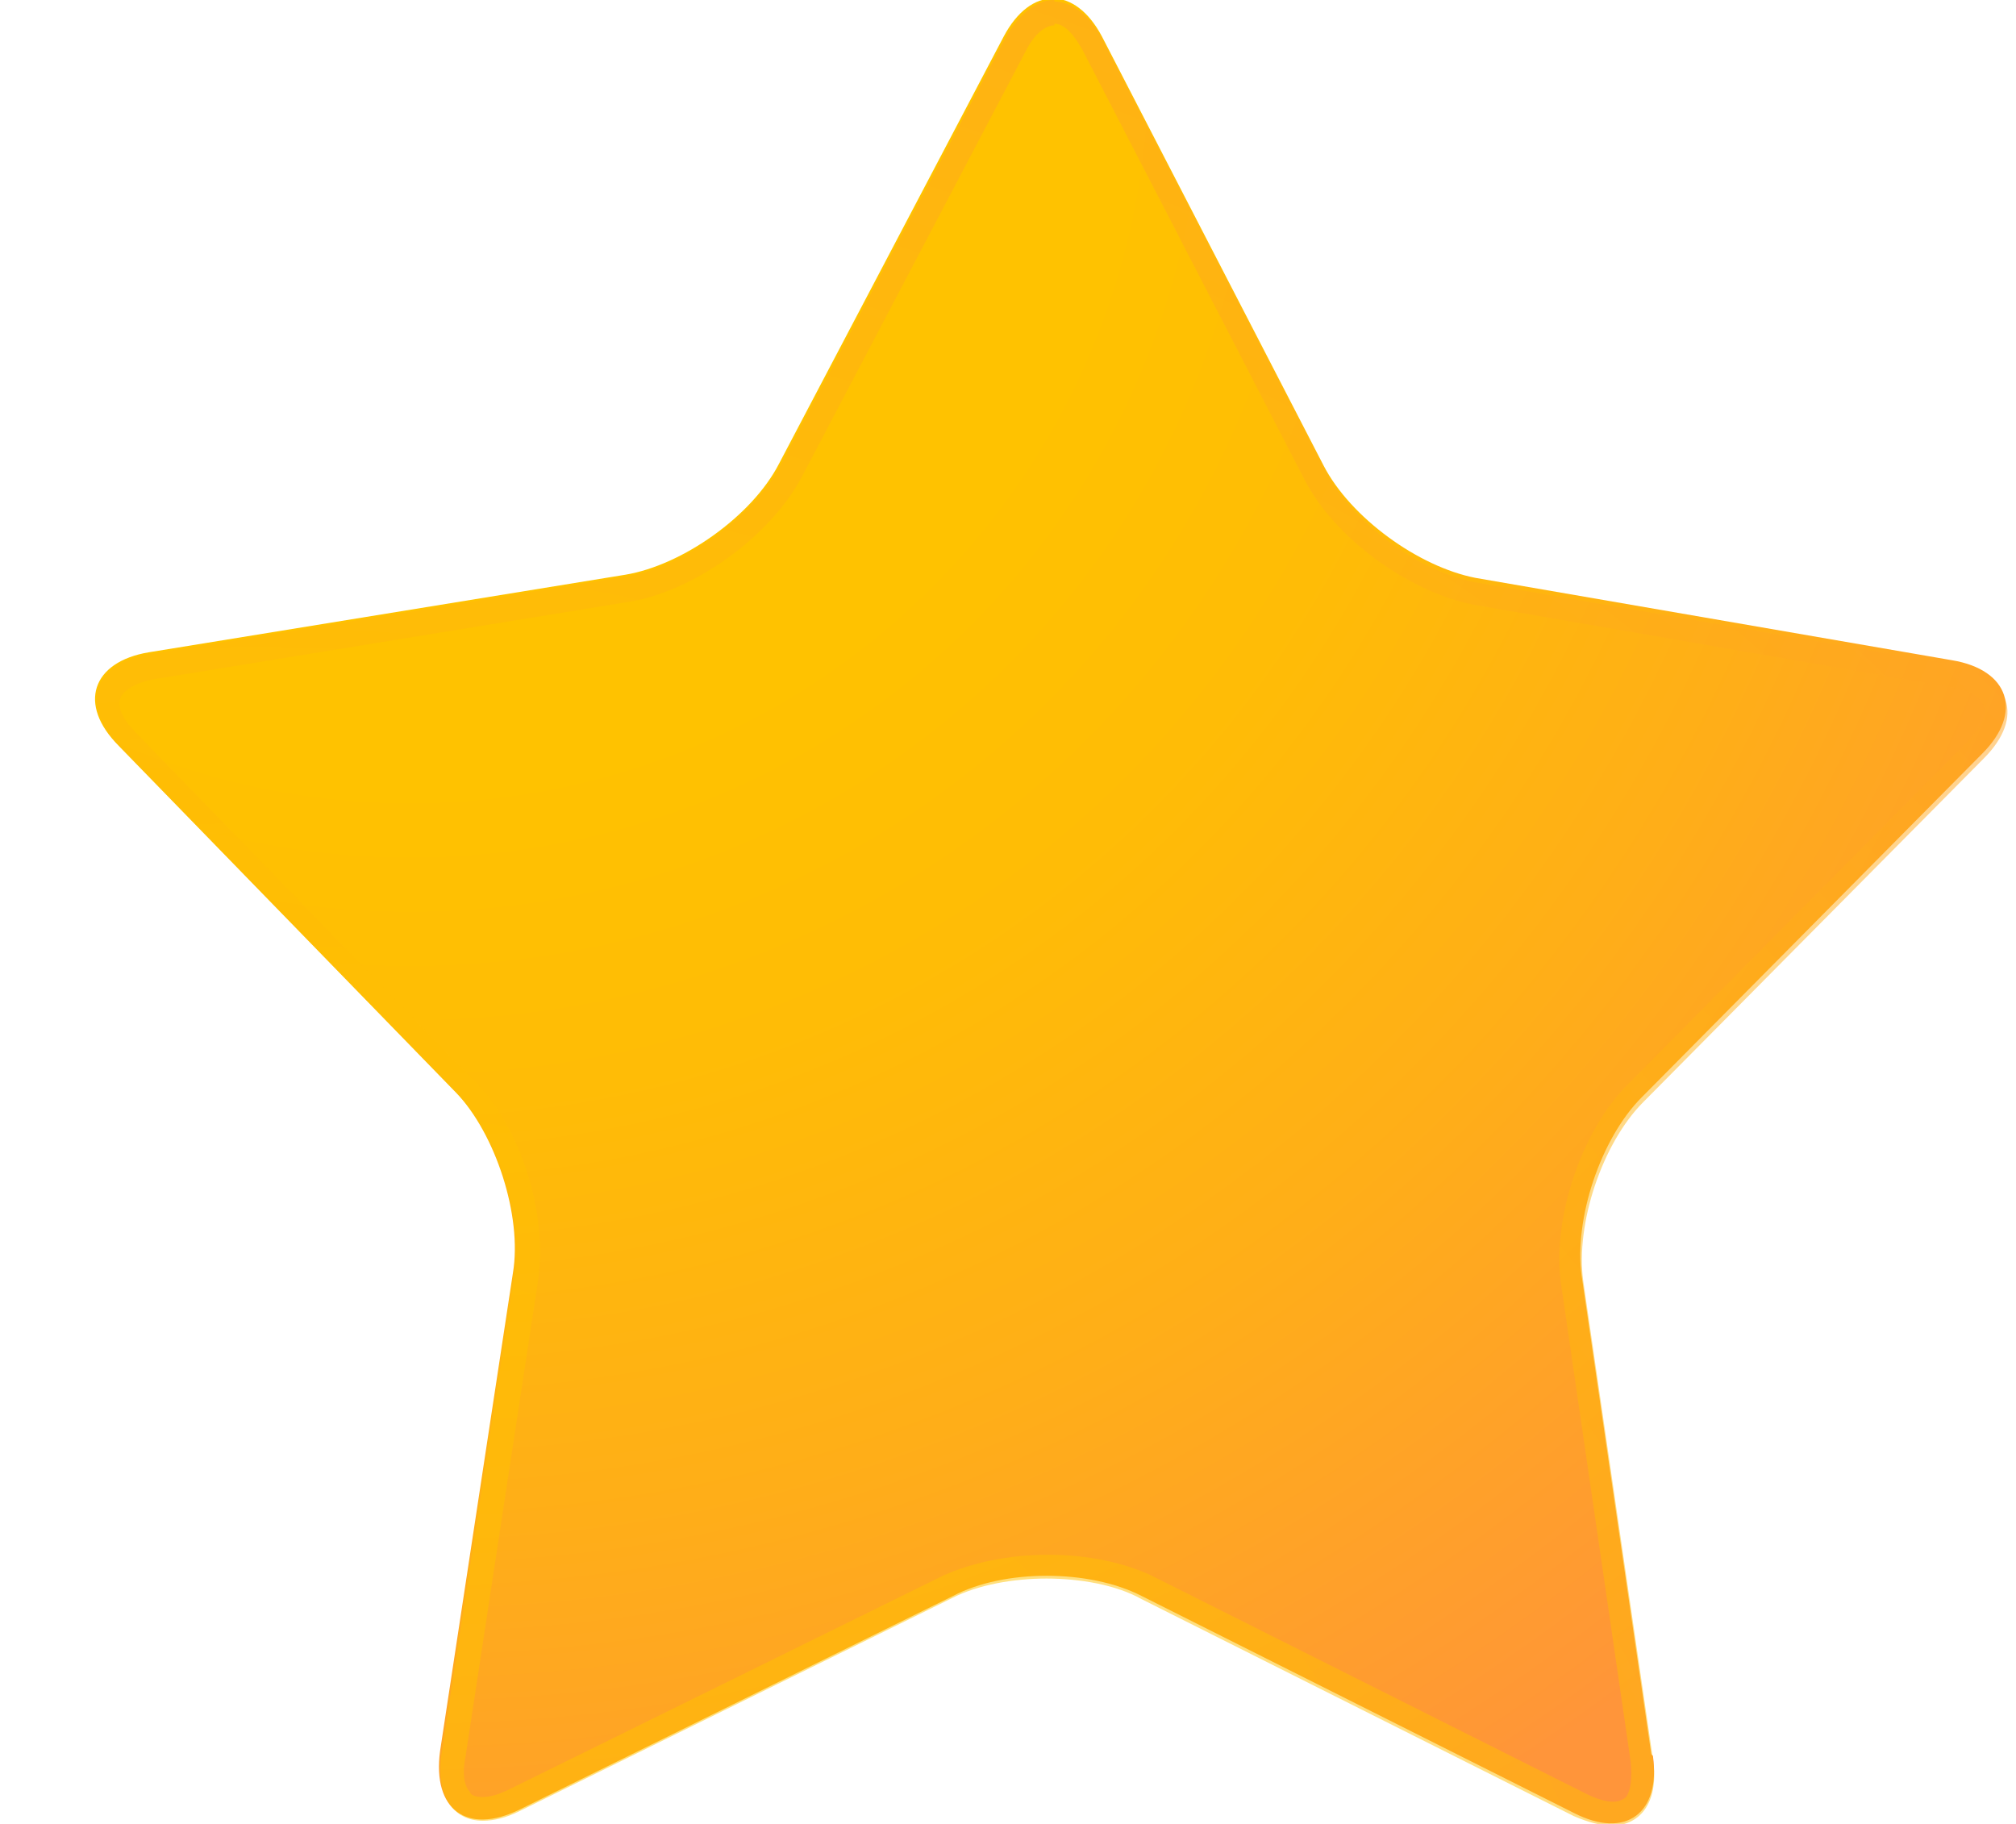 <svg width="21" height="19" viewBox="0 0 21 19" fill="none" xmlns="http://www.w3.org/2000/svg">
<path d="M17.218 18.291C17.3 18.885 16.938 19.165 16.393 18.885L11.891 16.625C11.346 16.345 10.456 16.345 9.928 16.625L5.409 18.852C4.865 19.116 4.502 18.852 4.584 18.241L5.343 13.26C5.442 12.667 5.161 11.809 4.749 11.38L1.236 7.768C0.807 7.339 0.956 6.894 1.55 6.795L6.514 5.987C7.108 5.888 7.833 5.377 8.114 4.832L10.456 0.379C10.736 -0.148 11.198 -0.148 11.478 0.379L13.787 4.849C14.068 5.393 14.777 5.905 15.371 6.02L20.335 6.878C20.929 6.977 21.077 7.422 20.648 7.851L17.102 11.43C16.674 11.858 16.393 12.7 16.476 13.293L17.201 18.274L17.218 18.291Z" fill="url(#paint0_radial_1_157)"/>
<path style="mix-blend-mode:multiply" opacity="0.5" d="M10.983 0.247C11.082 0.247 11.181 0.346 11.28 0.528L13.589 4.997C13.903 5.608 14.678 6.168 15.354 6.3L20.319 7.158C20.5 7.191 20.632 7.257 20.665 7.356C20.698 7.455 20.632 7.57 20.5 7.719L16.954 11.298C16.476 11.776 16.162 12.7 16.261 13.376L16.987 18.357C17.003 18.522 16.987 18.654 16.938 18.72C16.938 18.72 16.888 18.769 16.806 18.769C16.723 18.769 16.624 18.736 16.525 18.687L12.023 16.427C11.726 16.279 11.33 16.196 10.918 16.196C10.505 16.196 10.126 16.279 9.829 16.411L5.31 18.637C5.211 18.687 5.112 18.72 5.03 18.72C4.931 18.72 4.898 18.687 4.898 18.67C4.832 18.604 4.815 18.472 4.848 18.307L5.607 13.326C5.706 12.65 5.425 11.727 4.931 11.248L1.418 7.636C1.286 7.504 1.22 7.372 1.253 7.273C1.286 7.191 1.418 7.109 1.599 7.076L6.563 6.267C7.24 6.152 8.015 5.591 8.345 4.981L10.687 0.528C10.769 0.363 10.885 0.264 10.983 0.264M10.983 0C10.802 0 10.621 0.132 10.472 0.396L8.13 4.849C7.85 5.377 7.124 5.905 6.53 6.003L1.566 6.812C0.972 6.911 0.824 7.339 1.253 7.785L4.766 11.397C5.194 11.825 5.458 12.683 5.359 13.277L4.601 18.258C4.535 18.703 4.716 18.967 5.03 18.967C5.145 18.967 5.277 18.934 5.409 18.868L9.928 16.642C10.192 16.509 10.555 16.444 10.901 16.444C11.247 16.444 11.627 16.509 11.891 16.658L16.393 18.918C16.542 18.983 16.674 19.017 16.789 19.017C17.102 19.017 17.284 18.753 17.218 18.324L16.492 13.343C16.41 12.749 16.69 11.908 17.119 11.479L20.665 7.9C21.094 7.471 20.945 7.043 20.352 6.927L15.387 6.069C14.793 5.97 14.084 5.443 13.804 4.898L11.495 0.429C11.363 0.165 11.165 0.016 10.983 0.016V0Z" fill="url(#paint1_radial_1_157)"/>
<defs>
<radialGradient id="paint0_radial_1_157" cx="0" cy="0" r="1" gradientUnits="userSpaceOnUse" gradientTransform="translate(4.386 0.825) scale(20.814)">
<stop offset="0.35" stop-color="#FFC200"/>
<stop offset="0.51" stop-color="#FFBC06"/>
<stop offset="0.72" stop-color="#FFAE18"/>
<stop offset="0.98" stop-color="#FF9736"/>
<stop offset="1" stop-color="#FF953A"/>
</radialGradient>
<radialGradient id="paint1_radial_1_157" cx="0" cy="0" r="1" gradientUnits="userSpaceOnUse" gradientTransform="translate(2.803 24.393) scale(30.1 30.1)">
<stop offset="0.35" stop-color="#FFC200"/>
<stop offset="0.51" stop-color="#FFBC06"/>
<stop offset="0.72" stop-color="#FFAE18"/>
<stop offset="0.98" stop-color="#FF9736"/>
<stop offset="1" stop-color="#FF953A"/>
</radialGradient>
</defs>
</svg>
